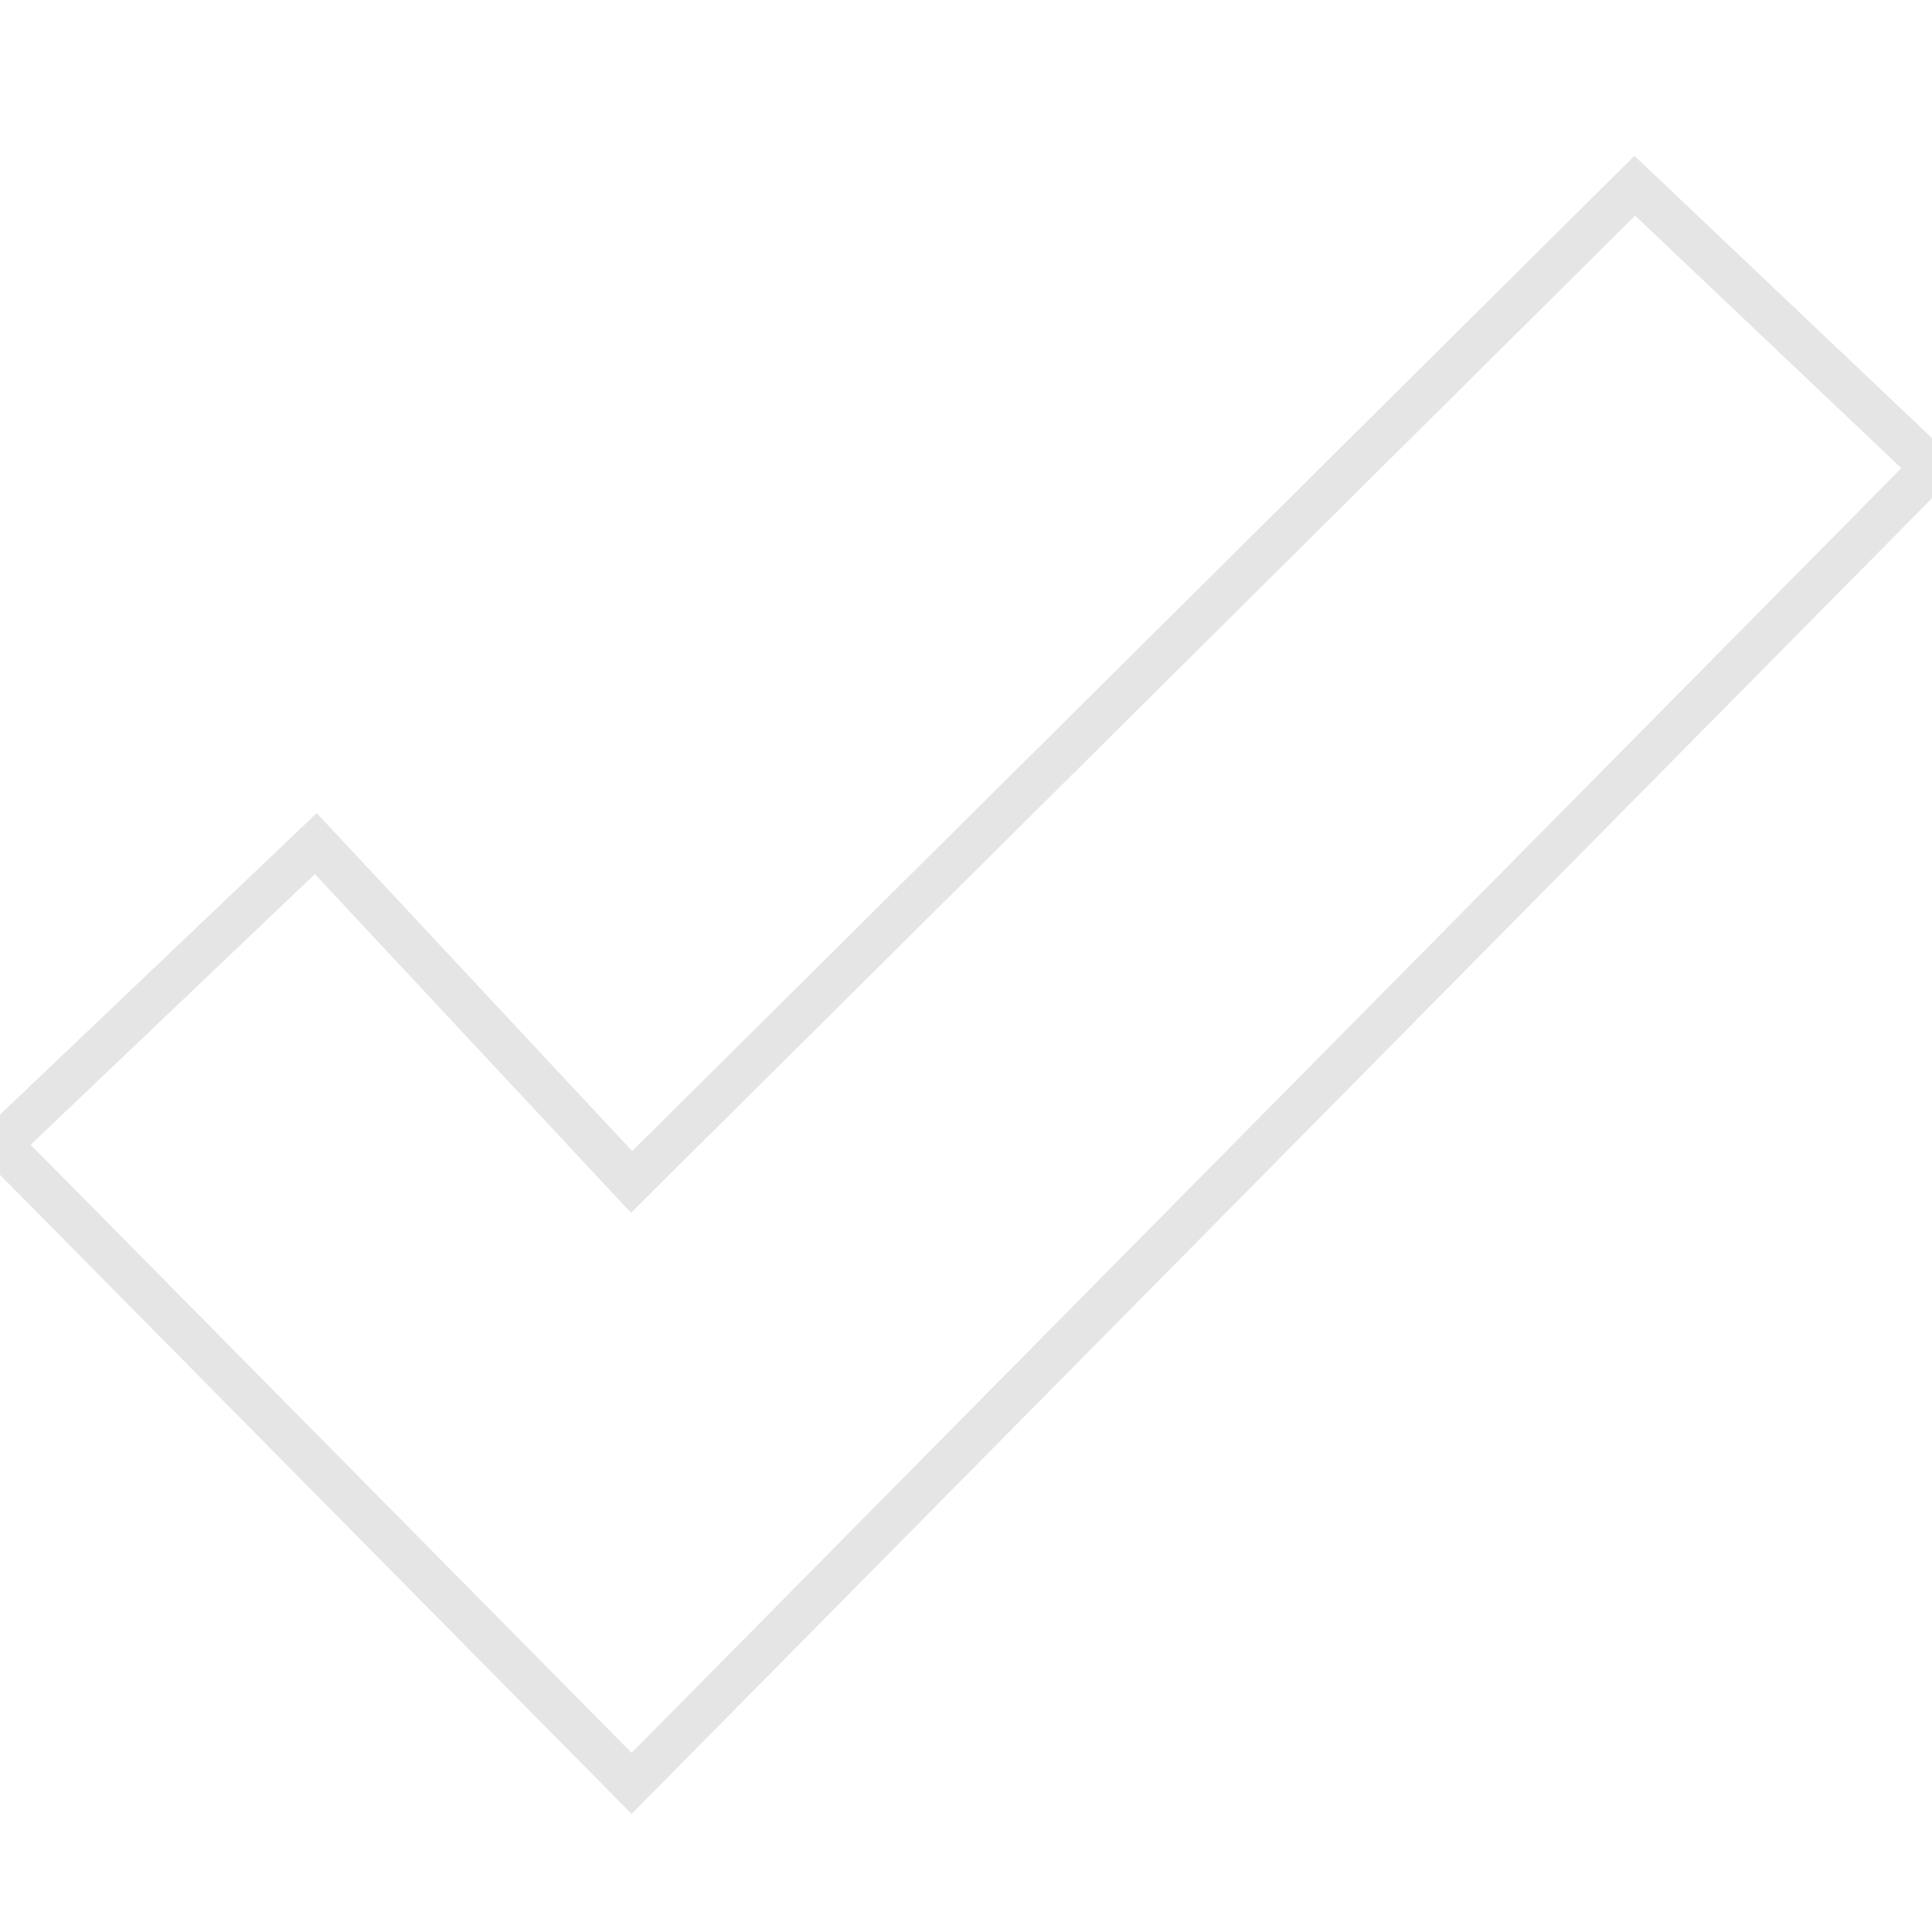 <?xml version="1.0" encoding="UTF-8"?> <svg xmlns="http://www.w3.org/2000/svg" width="45" height="45" viewBox="0 0 45 45" fill="none"><g clip-path="url(#clip0_2959_6435)"><path d="M45 10.893L14.711 41.538L0 26.653L7.356 19.649L14.711 27.529L38.077 4.326L45 10.893Z" stroke="#E5E5E5"></path></g><defs><clipPath id="clip0_2959_6435"><rect width="45" height="45" fill="white"></rect></clipPath></defs></svg> 